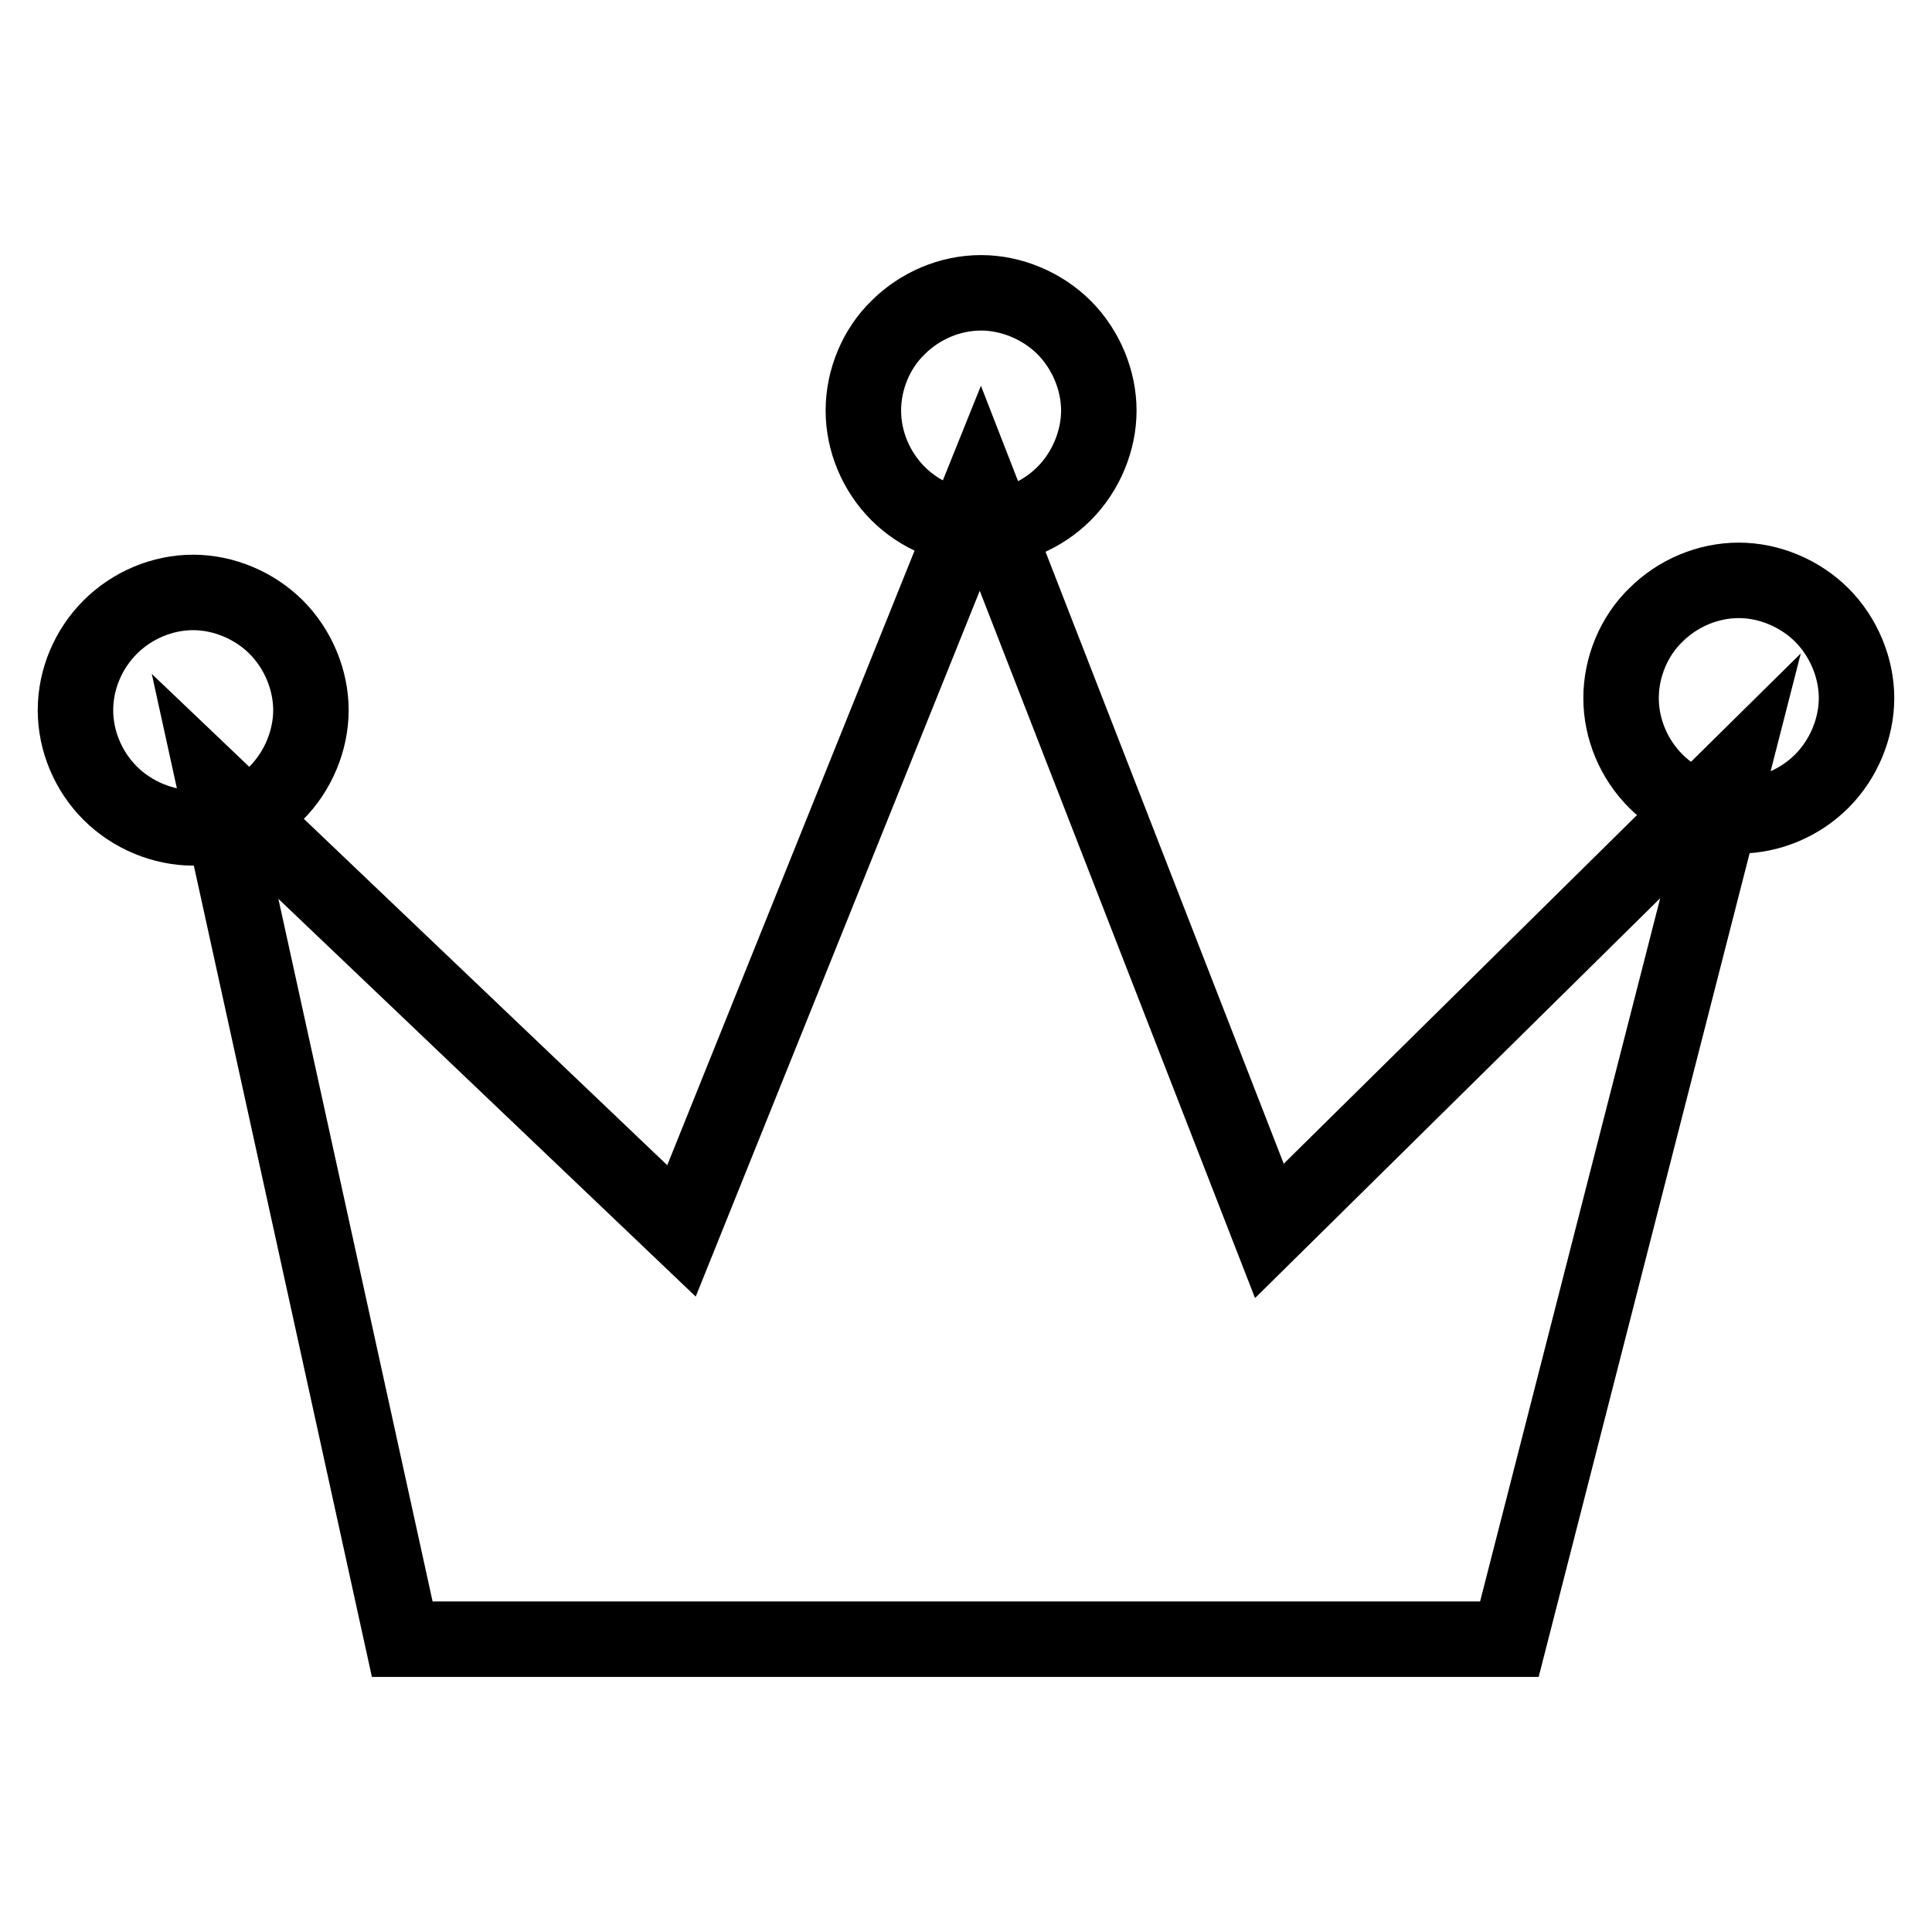 <?xml version="1.0" encoding="utf-8"?>
<!-- Svg Vector Icons : http://www.onlinewebfonts.com/icon -->
<!DOCTYPE svg PUBLIC "-//W3C//DTD SVG 1.1//EN" "http://www.w3.org/Graphics/SVG/1.1/DTD/svg11.dtd">
<svg version="1.1" xmlns="http://www.w3.org/2000/svg" xmlns:xlink="http://www.w3.org/1999/xlink" x="0px" y="0px" viewBox="0 0 256 256" enable-background="new 0 0 256 256" xml:space="preserve">
<g><g><path stroke-width="10" fill-opacity="0" stroke="#000000"  d="M53.3,217.2H200l29.3-114.4l-61.1,60.3l-38.3-98.4l-39.6,98.4l-61.8-58.9L53.3,217.2z"/><path stroke-width="10" fill-opacity="0" stroke="#000000"  d="M114.4,54.4c0,4.1,1.7,8.1,4.6,11c2.9,2.9,7,4.6,11,4.6c4.1,0,8.1-1.7,11-4.6c2.9-2.9,4.6-7,4.6-11s-1.7-8.1-4.6-11c-2.9-2.9-7-4.6-11-4.6c-4.1,0-8.1,1.7-11,4.6C116.1,46.2,114.4,50.3,114.4,54.4L114.4,54.4z"/><path stroke-width="10" fill-opacity="0" stroke="#000000"  d="M10,94.1c0,4.1,1.7,8.1,4.6,11c2.9,2.9,7,4.6,11,4.6c4.1,0,8.1-1.7,11-4.6c2.9-2.9,4.6-7,4.6-11s-1.7-8.1-4.6-11c-2.9-2.9-7-4.6-11-4.6c-4.1,0-8.1,1.7-11,4.6C11.7,86,10,90,10,94.1L10,94.1z"/><path stroke-width="10" fill-opacity="0" stroke="#000000"  d="M214.8,92.5c0,4.1,1.7,8.1,4.6,11c2.9,2.9,7,4.6,11,4.6c4.1,0,8.1-1.7,11-4.6c2.9-2.9,4.6-7,4.6-11s-1.7-8.1-4.6-11c-2.9-2.9-7-4.6-11-4.6c-4.1,0-8.1,1.7-11,4.6C216.5,84.3,214.8,88.4,214.8,92.5L214.8,92.5z"/></g></g>
</svg>